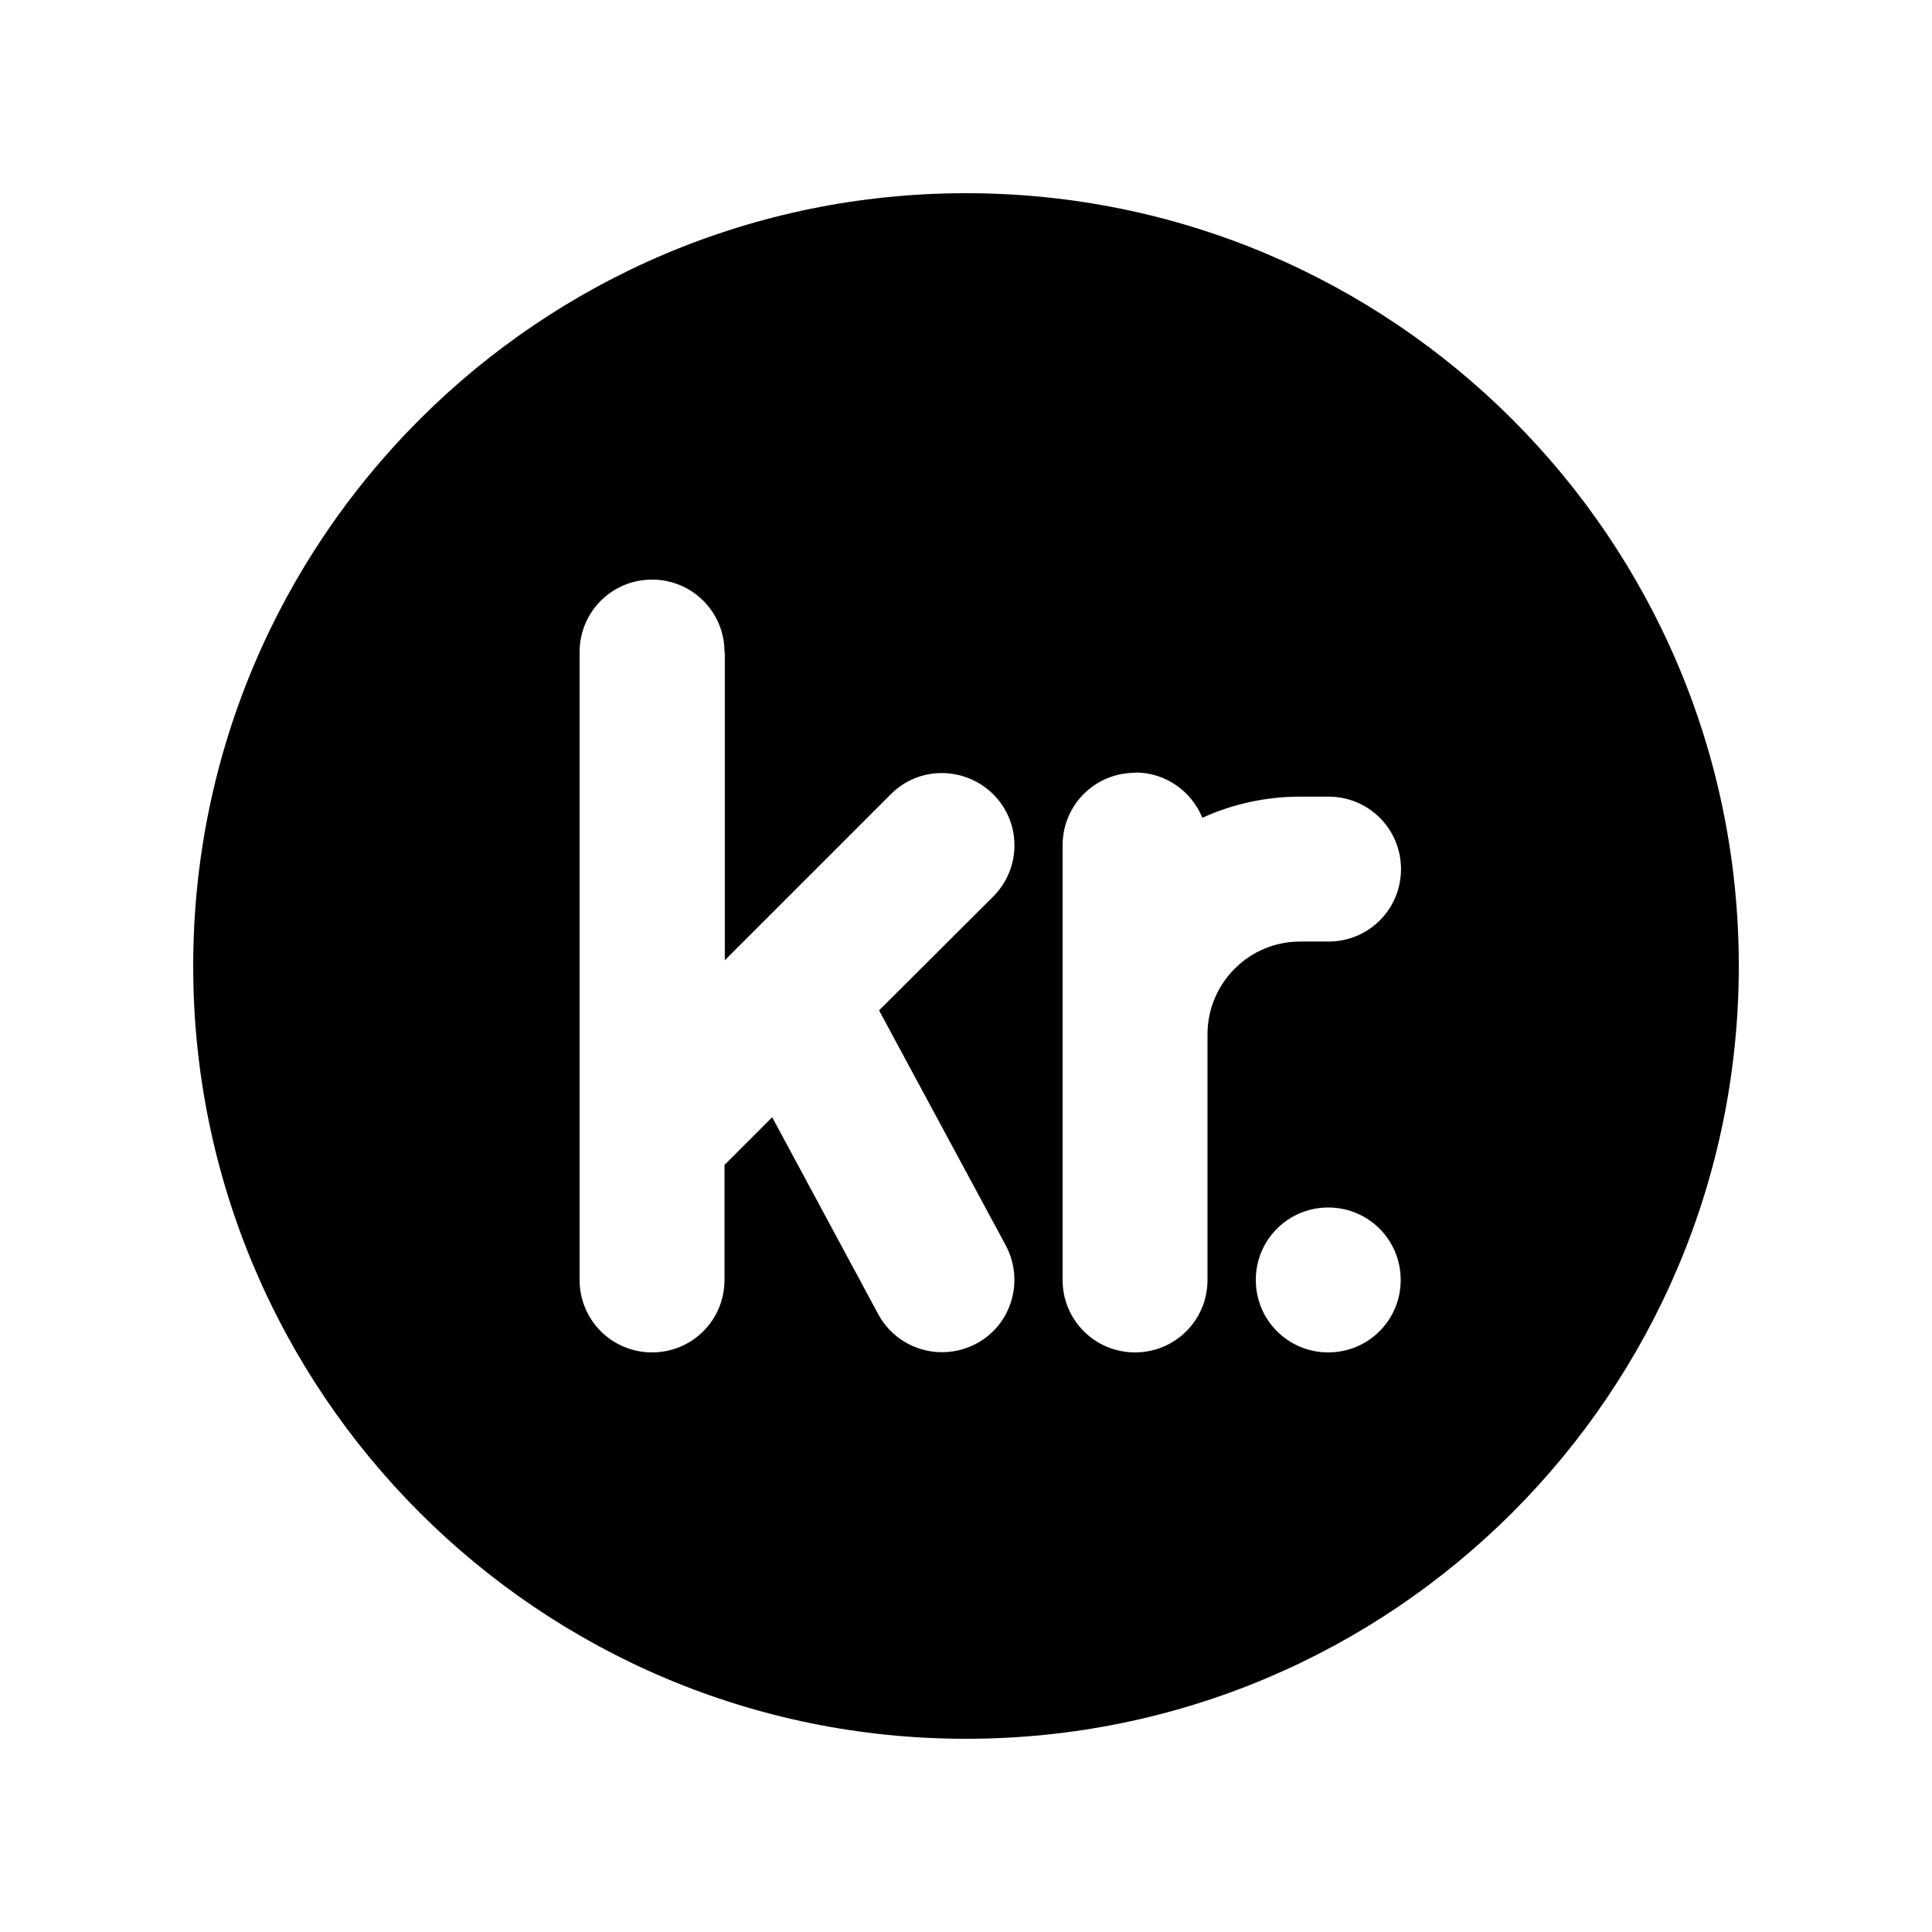 <svg xmlns="http://www.w3.org/2000/svg" viewBox="0 0 640 640"><!--! Font Awesome Pro 7.1.0 by @fontawesome - https://fontawesome.com License - https://fontawesome.com/license (Commercial License) Copyright 2025 Fonticons, Inc. --><path fill="currentColor" d="M64 320C64 178.6 178.6 64 320 64C461.4 64 576 178.6 576 320C576 461.4 461.4 576 320 576C178.6 576 64 461.4 64 320zM240 216C240 202.7 229.3 192 216 192C202.7 192 192 202.7 192 216L192 424C192 437.3 202.7 448 216 448C229.3 448 240 437.3 240 424L240 385.9L255.8 370.1L290.9 435.3C297.2 447 311.7 451.3 323.4 445.1C335.1 438.9 339.4 424.3 333.2 412.6L291.2 334.7L329 297C338.4 287.6 338.4 272.4 329 263.1C319.6 253.8 304.4 253.7 295.1 263.1L240.1 318.1L240.1 216zM376 256C362.7 256 352 266.7 352 280L352 424C352 437.3 362.7 448 376 448C389.3 448 400 437.3 400 424L400 342.6C400 334.5 403.2 326.7 409 320.9C414.8 315.1 422.5 311.9 430.7 311.9L440.1 311.9C453.4 311.9 464.1 301.2 464.1 287.9C464.1 274.6 453.4 263.9 440.1 263.9L430.7 263.9C419.4 263.9 408.4 266.3 398.3 270.9C394.7 262.1 386.1 255.9 376.1 255.9zM440 448C453.3 448 464 437.3 464 424C464 410.7 453.3 400 440 400C426.7 400 416 410.7 416 424C416 437.3 426.7 448 440 448z"/></svg>
